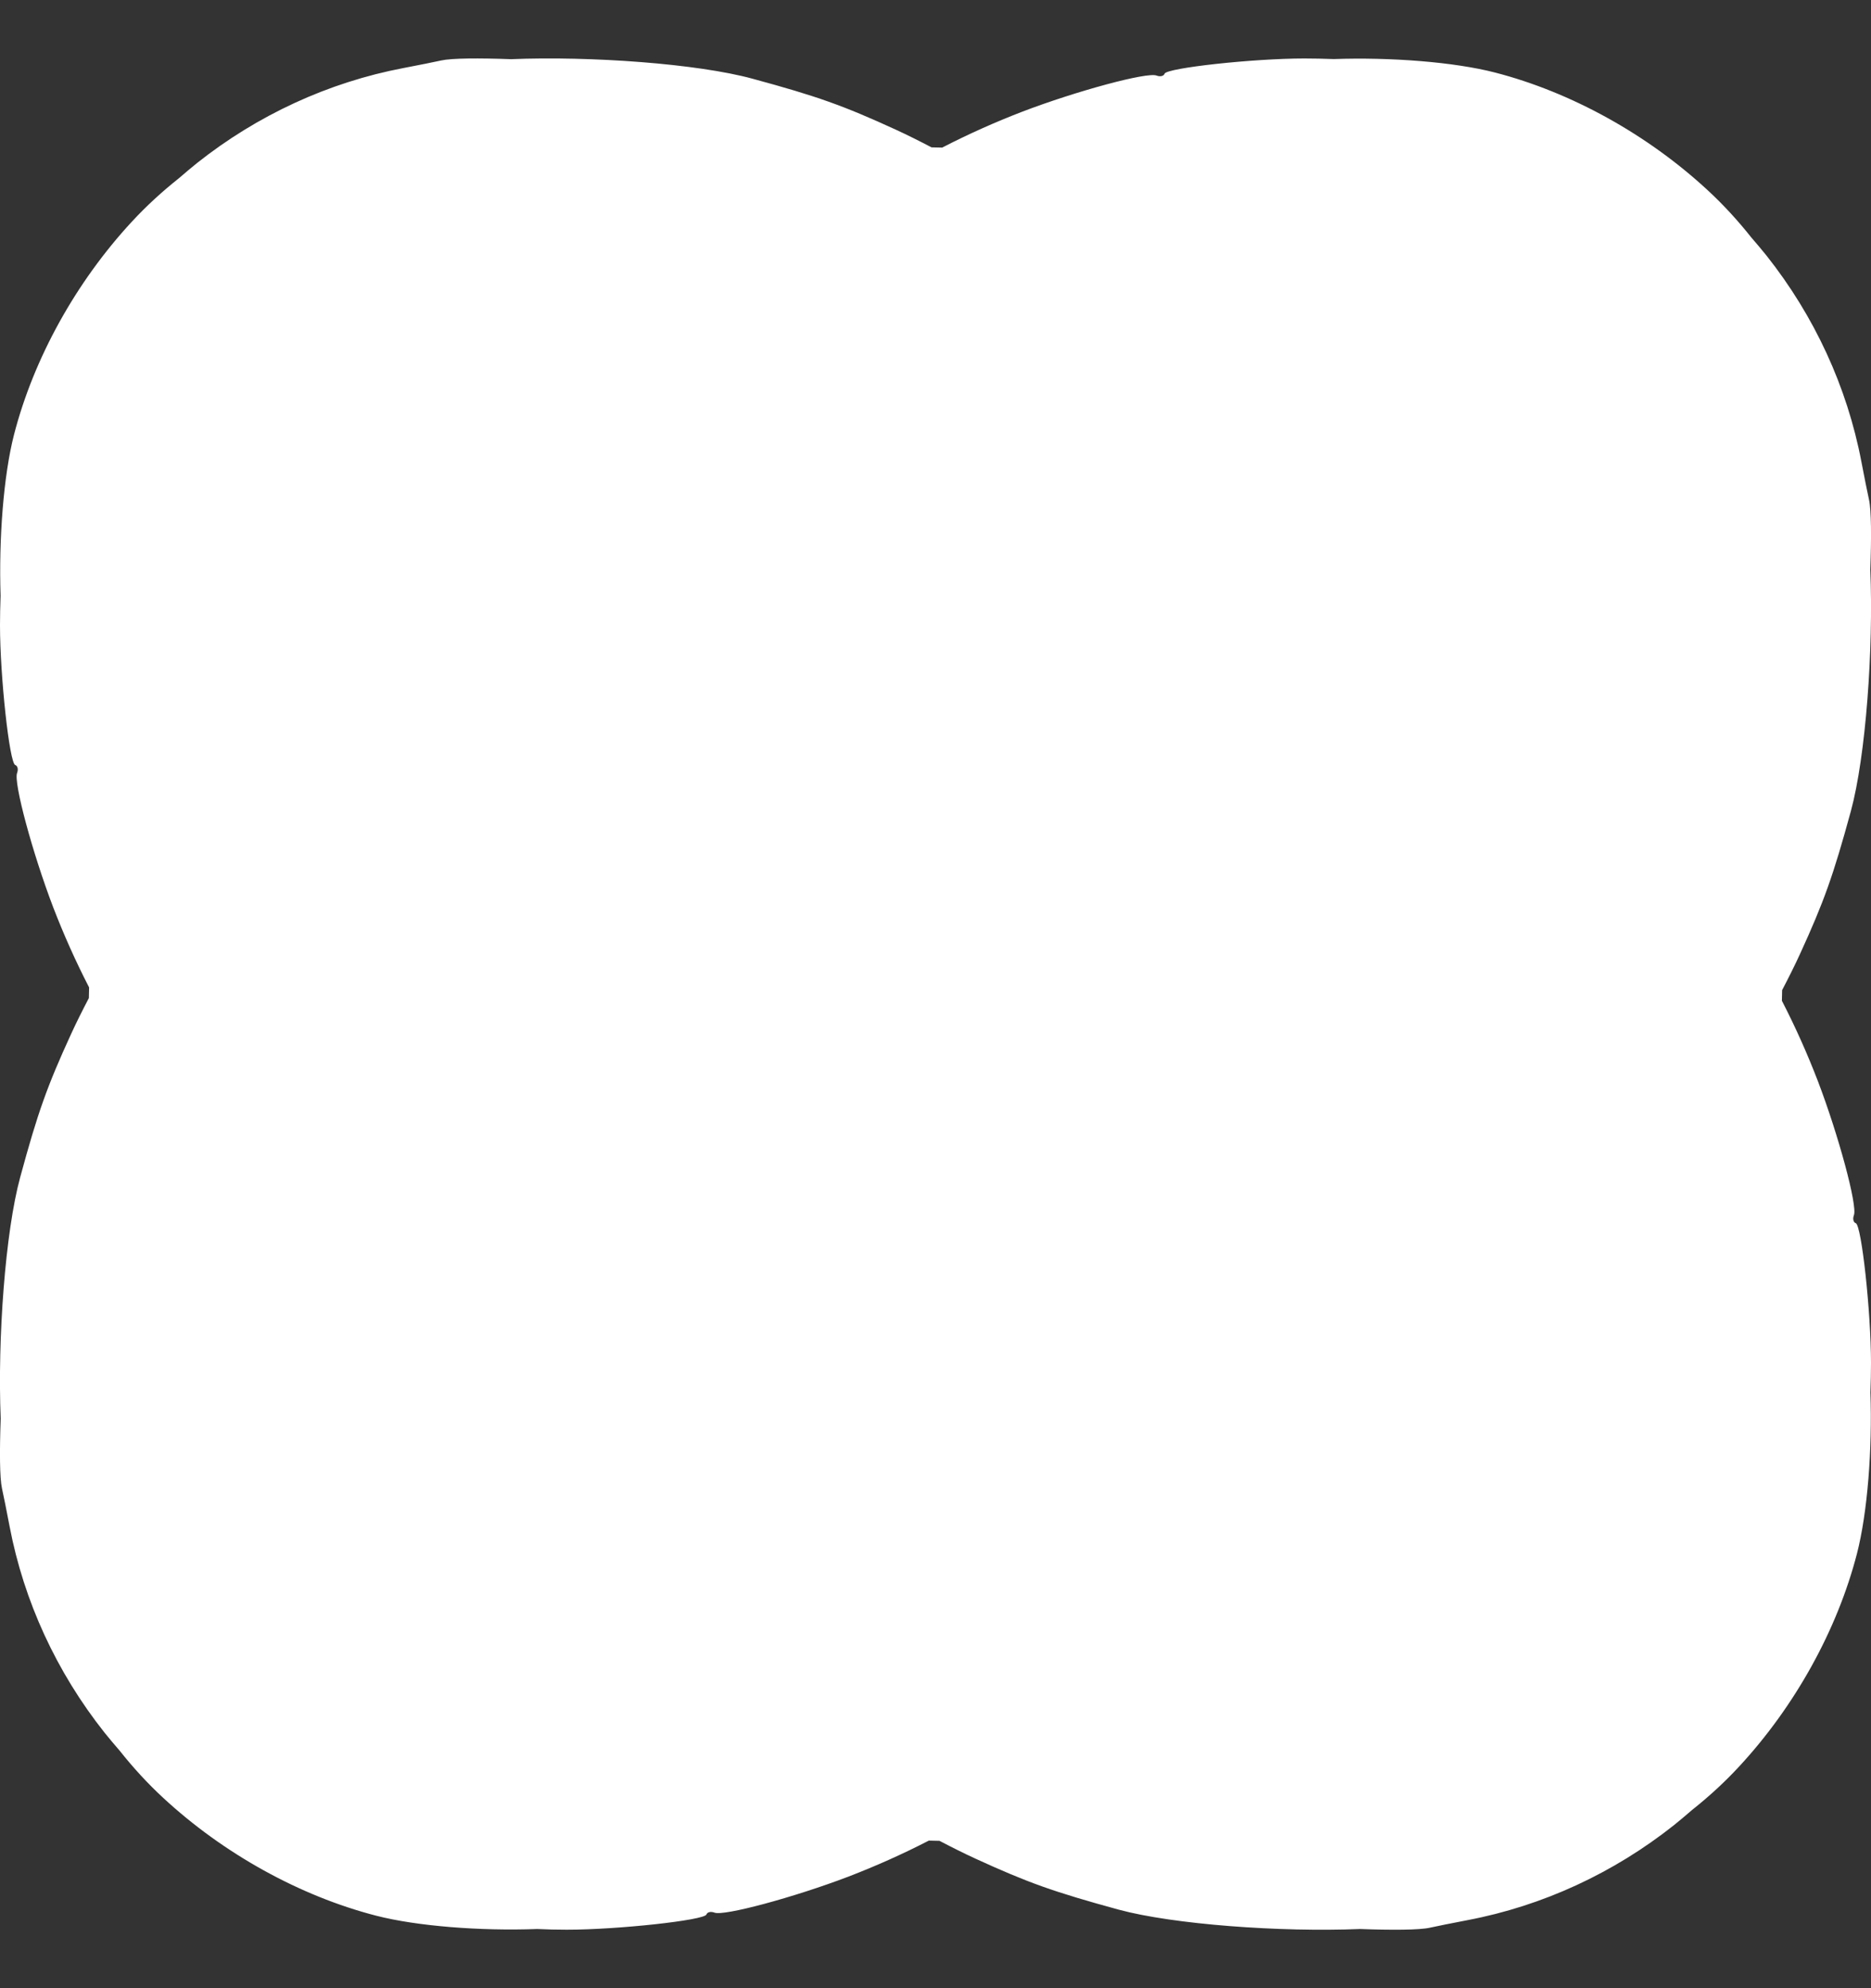 <svg width="16" height="17" viewBox="0 0 16 17" fill="none" xmlns="http://www.w3.org/2000/svg">
<rect x="0" y="0" width="16" height="17" fill="#333333" stroke="none"/>
<path fill-rule="evenodd" clip-rule="evenodd" d="M15.983 4.273C15.972 4.225 15.943 4.08 15.918 3.949C15.796 3.308 15.516 2.702 15.106 2.185C15.065 2.134 15.021 2.082 14.976 2.03C14.861 1.885 14.737 1.75 14.605 1.628C14.088 1.149 13.435 0.788 12.784 0.62C12.434 0.53 11.892 0.488 11.406 0.505C11.322 0.502 11.237 0.5 11.154 0.5C10.717 0.5 9.977 0.581 9.959 0.63C9.952 0.651 9.921 0.658 9.89 0.646C9.809 0.615 9.208 0.777 8.742 0.955C8.511 1.044 8.282 1.146 8.057 1.262C8.028 1.262 7.998 1.261 7.966 1.26C7.859 1.204 7.755 1.152 7.659 1.108C7.212 0.903 6.988 0.823 6.435 0.673C5.967 0.545 5.051 0.478 4.37 0.506C4.098 0.496 3.863 0.497 3.773 0.517C3.725 0.528 3.58 0.557 3.449 0.582C2.808 0.704 2.202 0.984 1.685 1.394C1.634 1.435 1.582 1.479 1.53 1.524C1.385 1.639 1.25 1.763 1.128 1.895C0.649 2.412 0.288 3.065 0.12 3.716C0.03 4.066 -0.011 4.608 0.005 5.094C0.002 5.179 1.78047e-07 5.263 1.78047e-07 5.346C1.78047e-07 5.783 0.081 6.523 0.13 6.541C0.151 6.548 0.158 6.579 0.146 6.61C0.115 6.691 0.277 7.292 0.455 7.758C0.544 7.989 0.646 8.218 0.762 8.443C0.762 8.472 0.761 8.502 0.76 8.534C0.704 8.641 0.652 8.745 0.608 8.841C0.403 9.288 0.323 9.512 0.173 10.065C0.045 10.533 -0.022 11.449 0.006 12.13C-0.004 12.402 -0.003 12.637 0.017 12.727C0.028 12.775 0.057 12.92 0.082 13.051C0.204 13.692 0.484 14.298 0.894 14.815C0.935 14.866 0.979 14.918 1.024 14.97C1.139 15.115 1.263 15.25 1.395 15.372C1.912 15.851 2.565 16.212 3.216 16.38C3.566 16.47 4.108 16.512 4.594 16.494C4.679 16.498 4.763 16.5 4.846 16.5C5.283 16.5 6.023 16.419 6.041 16.37C6.048 16.349 6.079 16.342 6.11 16.354C6.191 16.385 6.792 16.223 7.258 16.045C7.489 15.956 7.718 15.854 7.943 15.738C7.972 15.738 8.002 15.739 8.034 15.74C8.141 15.796 8.245 15.848 8.341 15.892C8.788 16.097 9.012 16.177 9.565 16.328C10.033 16.455 10.949 16.522 11.63 16.494C11.902 16.504 12.137 16.503 12.227 16.483C12.275 16.472 12.42 16.443 12.551 16.418C13.192 16.296 13.798 16.016 14.315 15.606C14.366 15.565 14.418 15.521 14.47 15.476C14.615 15.361 14.75 15.237 14.872 15.105C15.351 14.588 15.712 13.935 15.88 13.284C15.97 12.934 16.012 12.392 15.995 11.906C15.998 11.822 16 11.737 16 11.654C16 11.217 15.919 10.477 15.87 10.459C15.849 10.452 15.842 10.421 15.854 10.39C15.885 10.309 15.723 9.708 15.545 9.242C15.456 9.011 15.354 8.782 15.238 8.557C15.238 8.528 15.239 8.498 15.24 8.466C15.296 8.359 15.348 8.255 15.392 8.159C15.597 7.712 15.677 7.488 15.828 6.935C15.955 6.467 16.022 5.551 15.994 4.87C16.004 4.598 16.003 4.363 15.983 4.273Z" fill="white"/>
</svg>
